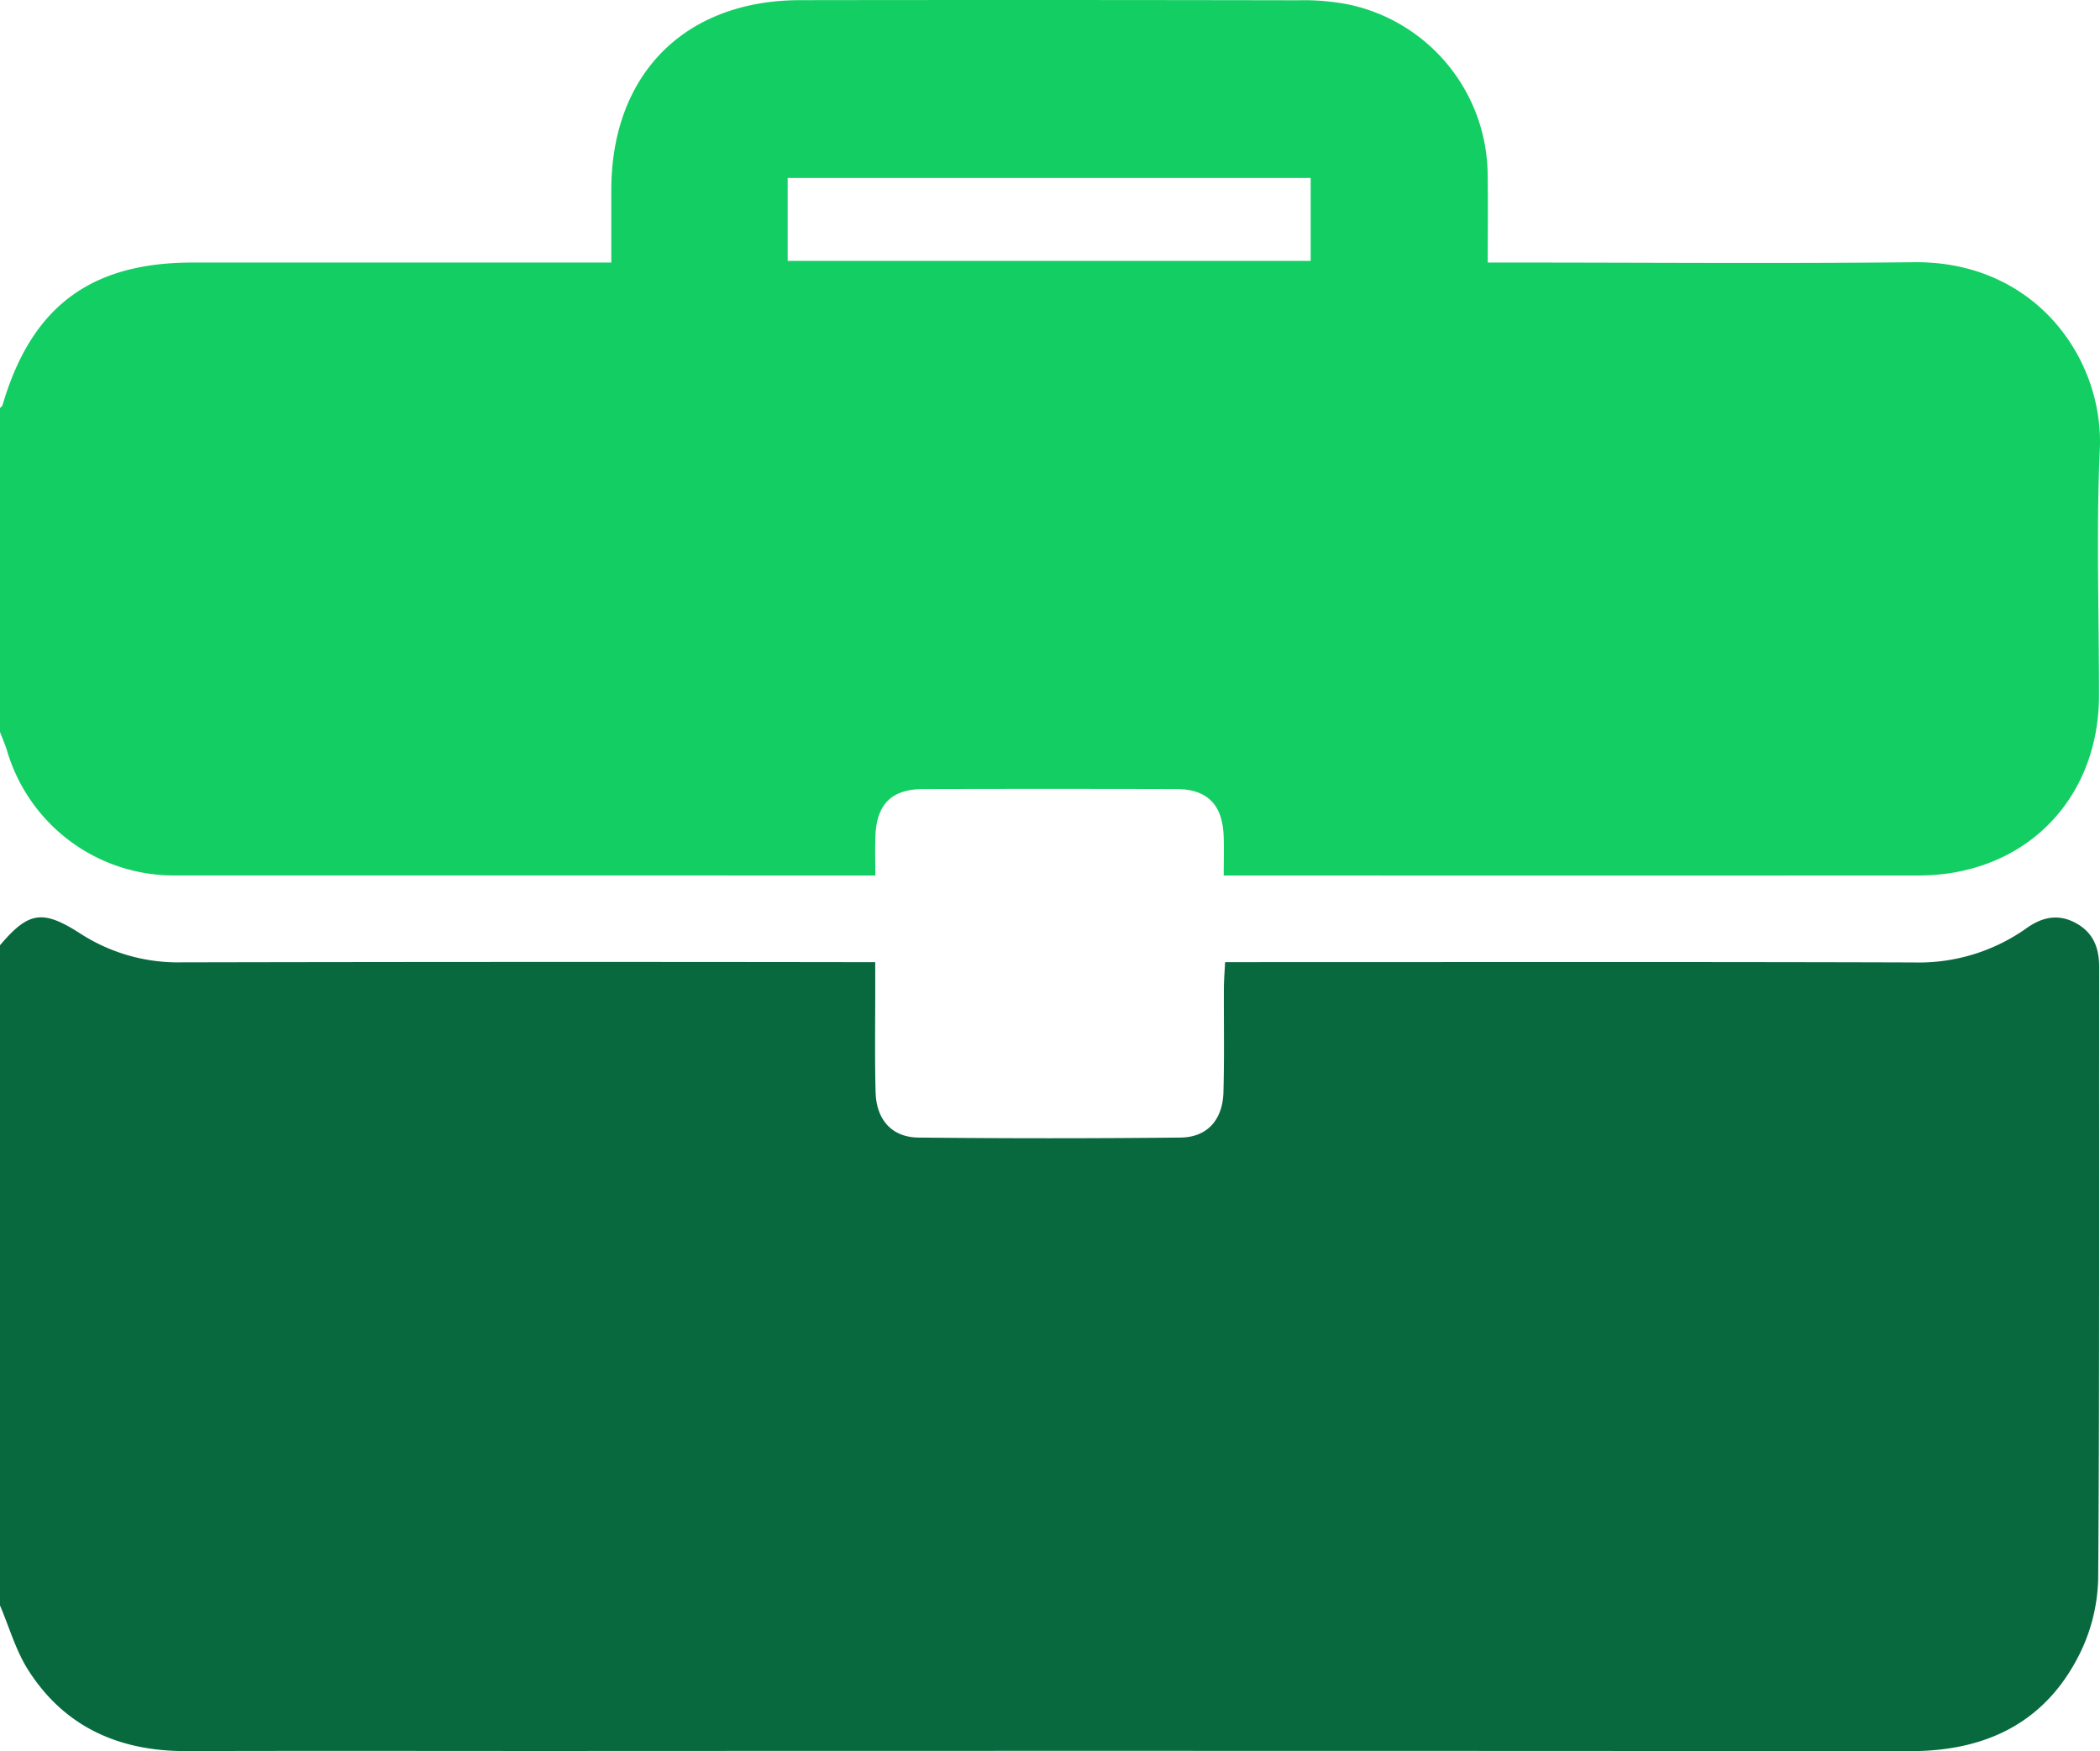<svg xmlns="http://www.w3.org/2000/svg" width="307.667" height="256.493" viewBox="0 0 307.667 256.493"><g id="Group_10380" data-name="Group 10380" transform="translate(2669.866 -281.31)"><path id="Path_14929" data-name="Path 14929" d="M-2669.866,549.548v-96.7c4.217-4.987,6.277-5.266,11.872-1.651a26.343,26.343,0,0,0,14.756,4.151q48.936-.1,97.875-.031h3.726c0,1.561,0,2.65,0,3.738.007,5.1-.083,10.21.054,15.31.11,4.042,2.383,6.6,6.258,6.646q19.213.2,38.428,0c3.885-.04,6.158-2.581,6.273-6.628.145-5.1.042-10.207.068-15.31.006-1.162.107-2.323.177-3.758h3.823c32.324,0,64.649-.052,96.973.045a27.279,27.279,0,0,0,16.6-5c2.3-1.652,4.7-2.175,7.282-.744,2.556,1.414,3.393,3.654,3.388,6.51-.044,29.823.07,59.646-.152,89.467a26.149,26.149,0,0,1-2.775,11.169c-5.054,10.034-13.76,14.133-24.808,14.124q-99.525-.073-199.051-.024c-17.813,0-35.627-.041-53.44.016-9.8.031-17.82-3.471-23.175-11.84C-2667.551,556.165-2668.507,552.727-2669.866,549.548Z" transform="translate(0 -33.082)" fill="#08693f"></path><path id="Path_14930" data-name="Path 14930" d="M-2669.866,388.528V341.077c.129-.148.328-.275.378-.446,4.231-14.386,12.858-20.861,27.845-20.866q28.822-.008,57.644,0h3.694c0-3.821,0-7.215,0-10.607.009-16.962,10.748-27.8,27.667-27.825q36.476-.051,72.954.018a34.369,34.369,0,0,1,7.45.628,25.694,25.694,0,0,1,20.323,25.256c.062,4.074.01,8.149.01,12.53h3.876c19.515,0,39.031.164,58.544-.047,17.908-.193,27.848,14.243,27.255,27.383-.542,11.985-.106,24.013-.117,36.022-.014,15.432-11.007,26.417-26.466,26.422q-49.088.017-98.174,0h-3.6c0-2.156.07-4.031-.015-5.9-.208-4.562-2.451-6.756-6.989-6.767q-18.464-.043-36.928,0c-4.726.01-6.929,2.188-7.1,6.953-.067,1.852-.011,3.708-.011,5.712h-2.866q-49.836,0-99.674-.007a25.467,25.467,0,0,1-24.677-18.3C-2669.126,390.321-2669.521,389.432-2669.866,388.528Zm115.4-69.006h76.626v-12.15h-76.626Z" transform="translate(0 0)" fill="#12ce63"></path></g></svg>
